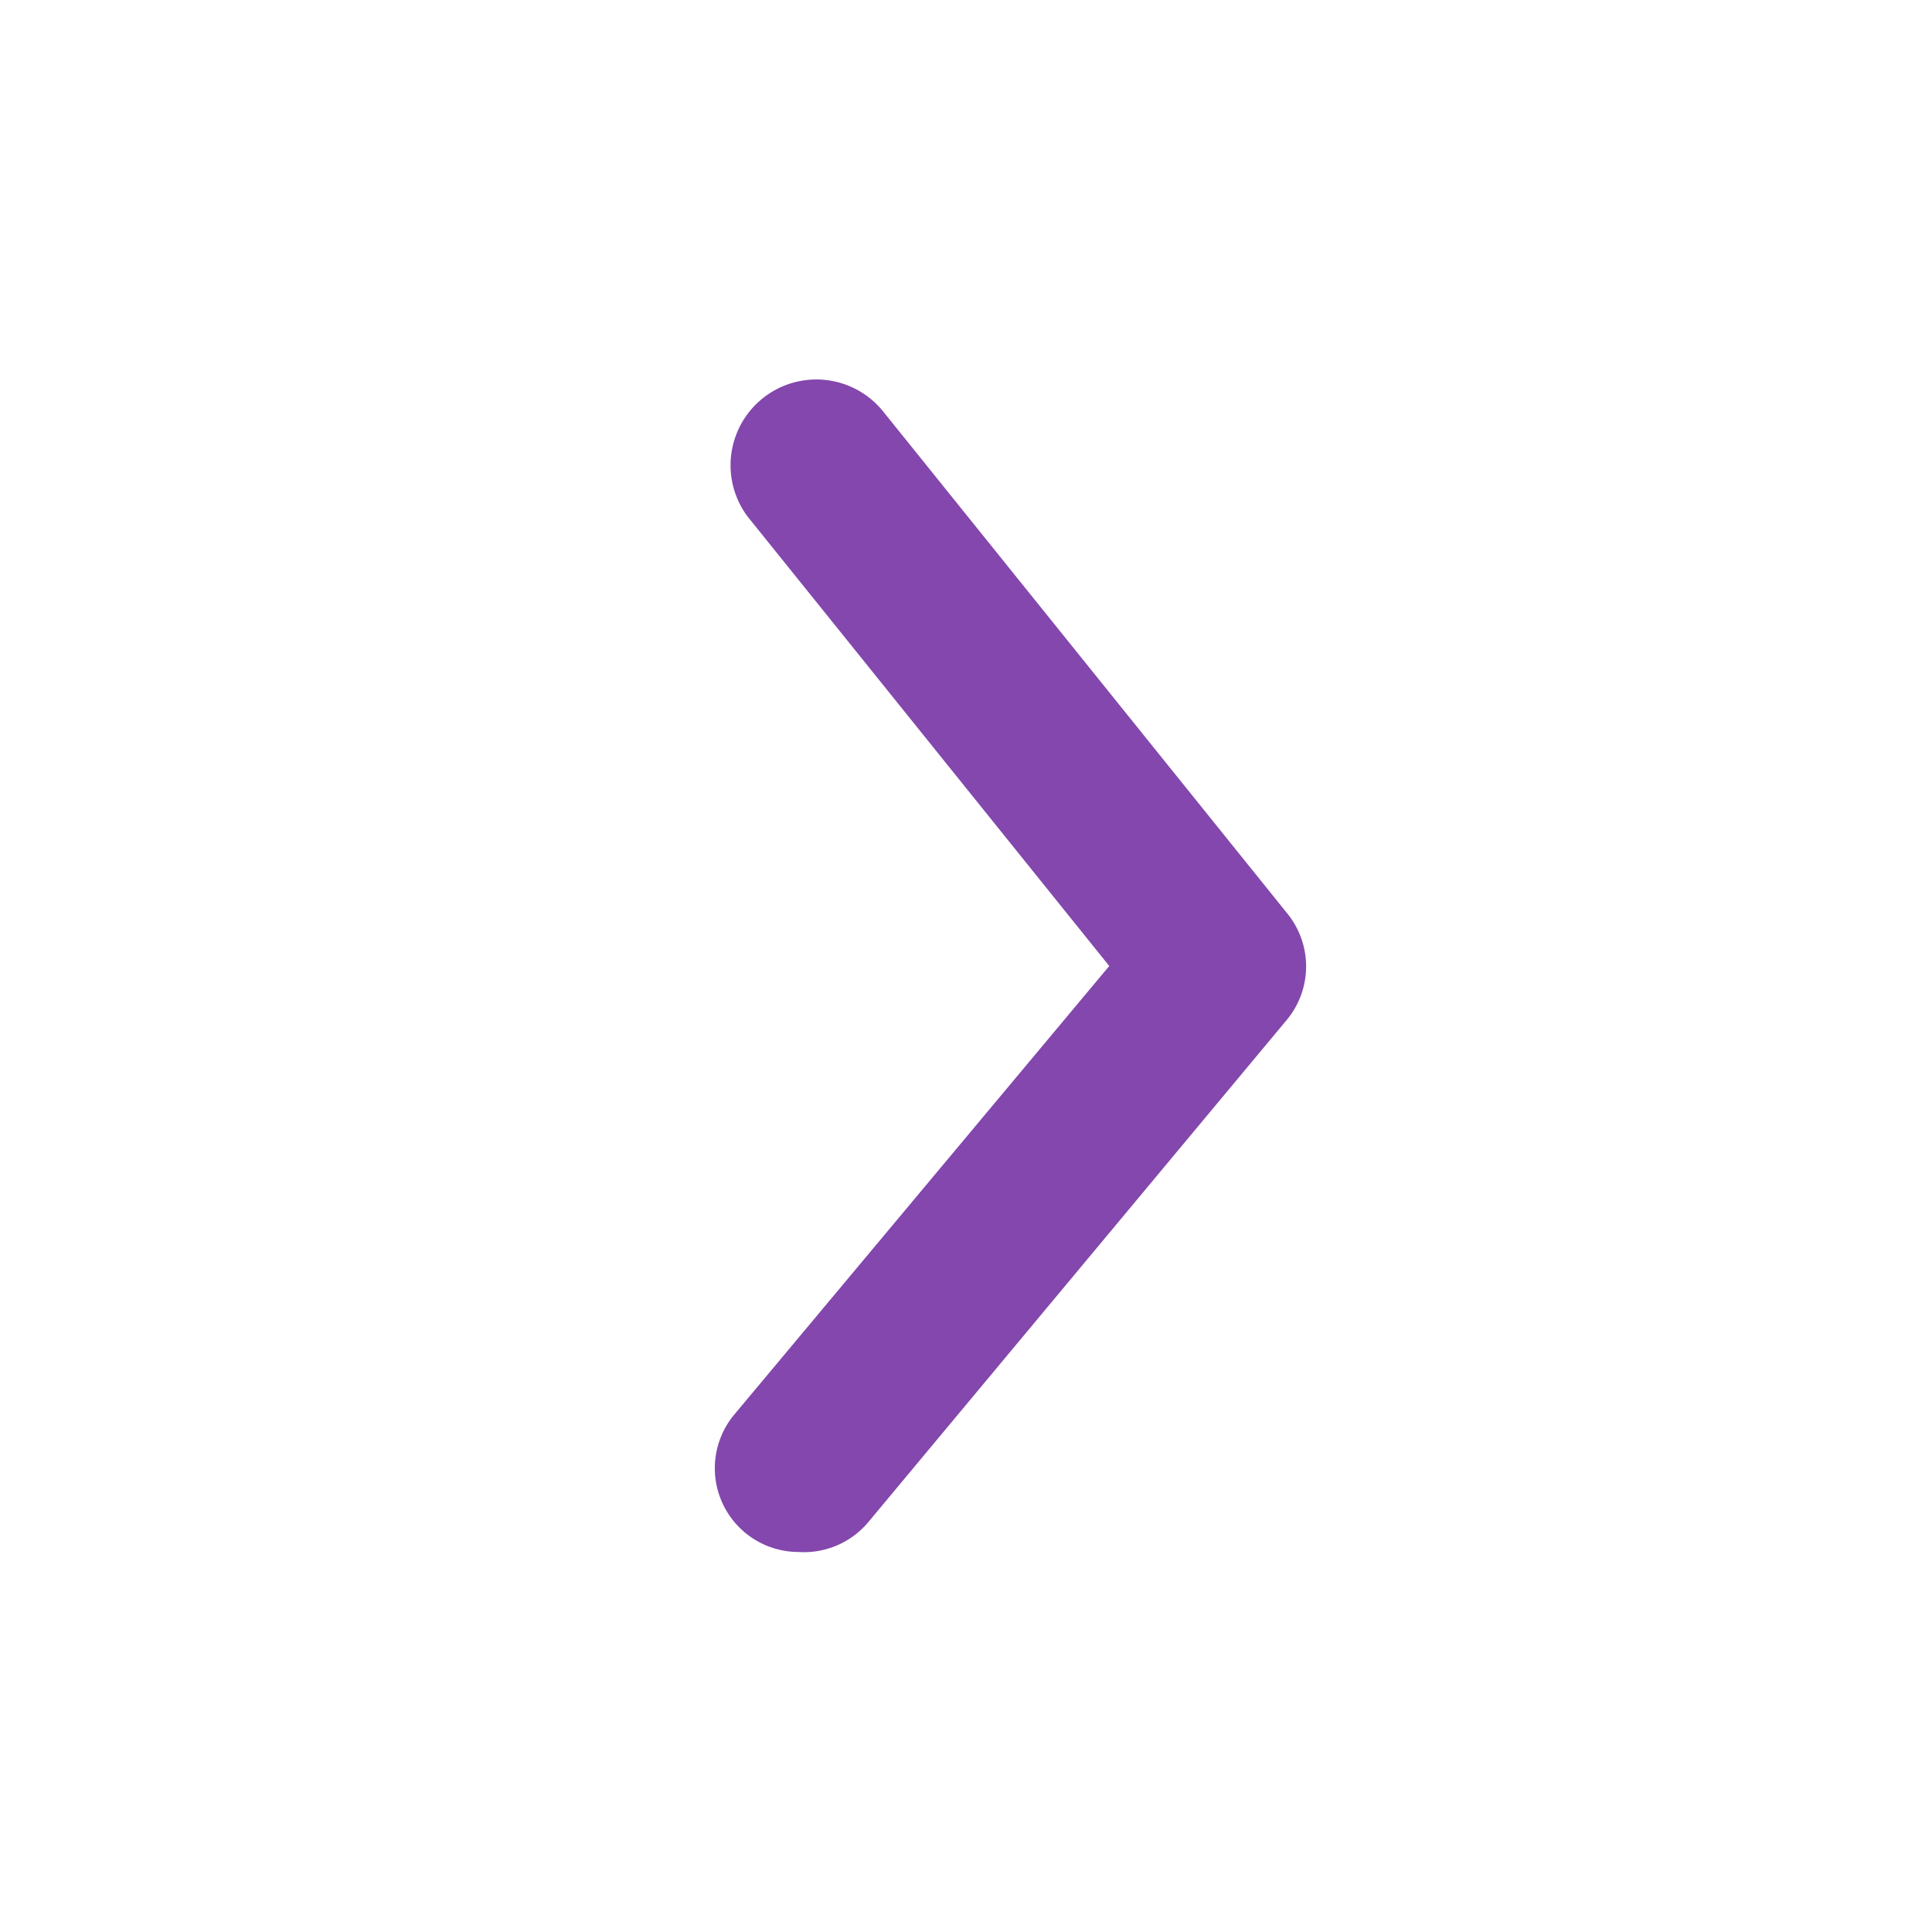 <svg xmlns="http://www.w3.org/2000/svg" width="20" height="20" viewBox="0 0 20 20">
  <g id="arrow-ios-forward" transform="translate(-0.4 -0.4)">
    <rect id="Rectangle_11" data-name="Rectangle 11" width="20" height="20" transform="translate(0.4 20.4) rotate(-90)" fill="#845aa5" opacity="0"/>
    <path id="Path_11" data-name="Path 11" d="M9.866,17.129A.867.867,0,0,1,9.2,15.708l3.883-4.645L9.338,6.409a.888.888,0,0,1,1.4-1.092l4.186,5.2a.867.867,0,0,1,0,1.1l-4.333,5.2A.867.867,0,0,1,9.866,17.129Z" transform="translate(-1.2 -0.663)" fill="#8347ad"/>
  </g>
</svg>
